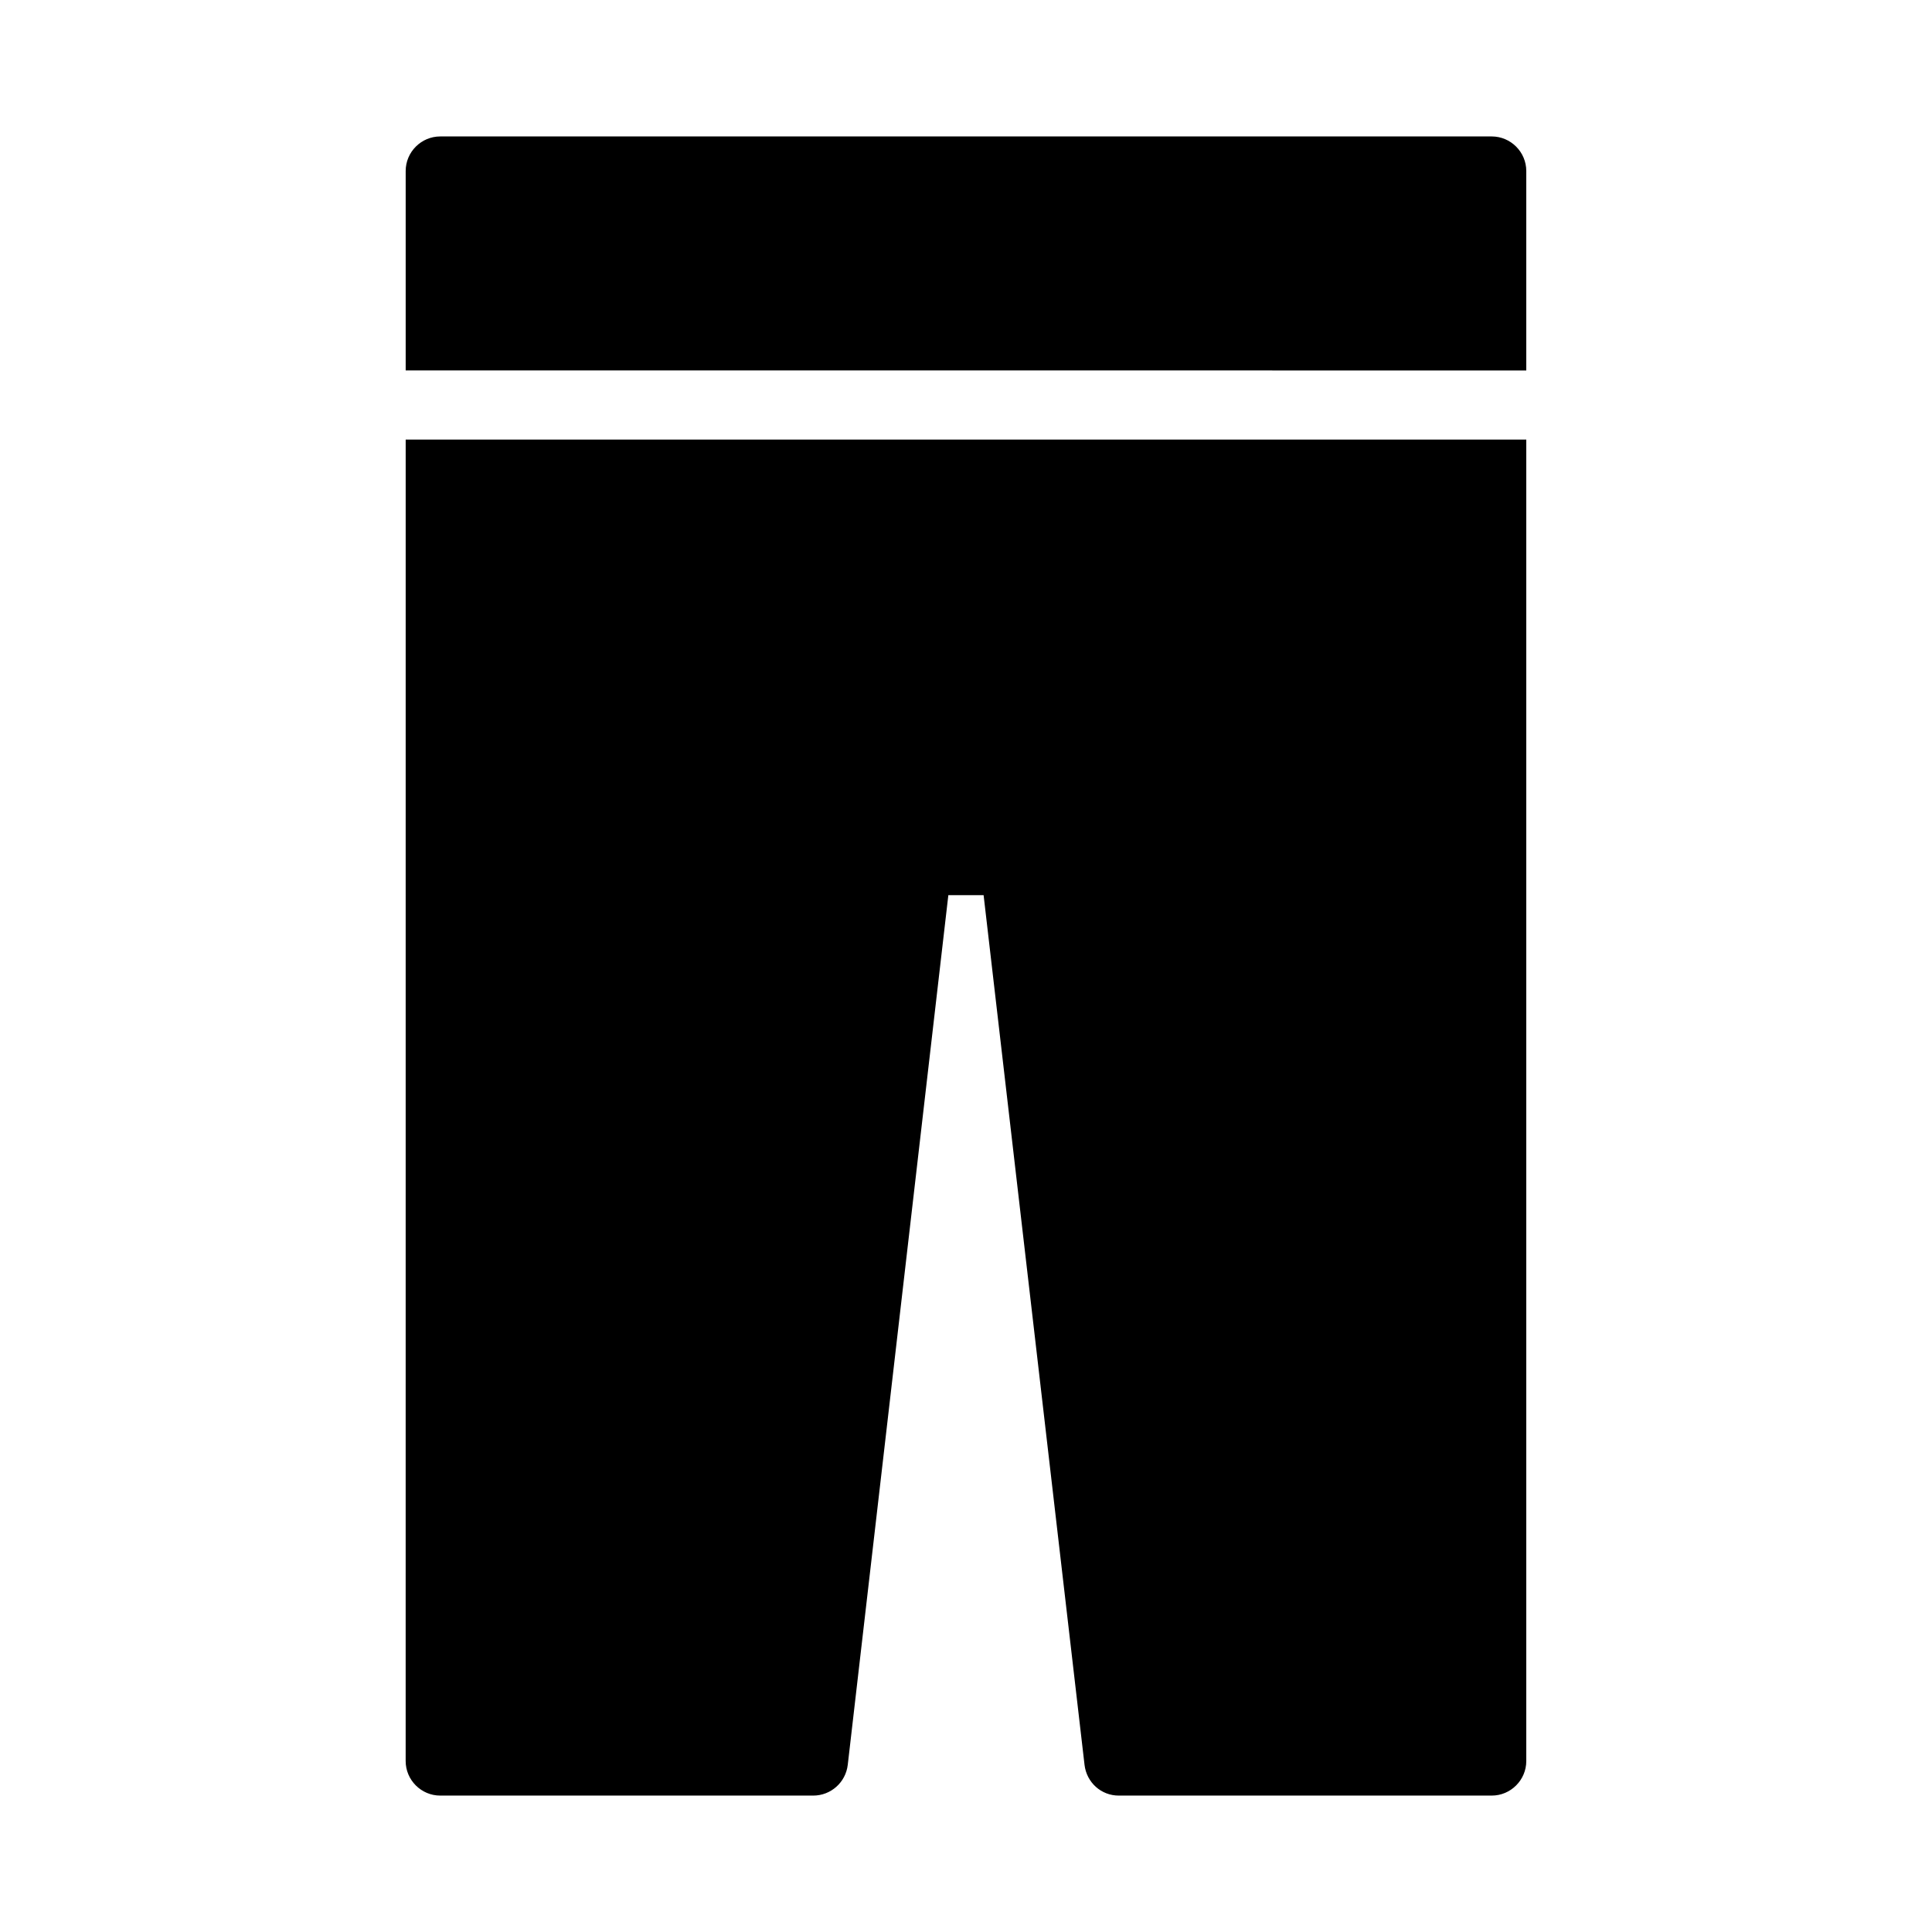 <?xml version="1.0" encoding="UTF-8"?>
<!-- Uploaded to: ICON Repo, www.svgrepo.com, Generator: ICON Repo Mixer Tools -->
<svg fill="#000000" width="800px" height="800px" version="1.1" viewBox="144 144 512 512" xmlns="http://www.w3.org/2000/svg">
 <g>
  <path d="m548.48 189.32v52.855l-296.97-0.004v-52.852c0-5.039 4.121-9.16 9.16-9.16h278.65c5.039 0 9.16 4.121 9.16 9.16z"/>
  <path d="m251.51 260.49h296.97v350.2c0 5.039-4.121 9.16-9.16 9.16h-98.84c-4.672 0-8.52-3.481-9.07-8.152l-26.746-230.47h-9.344l-26.656 230.47c-0.551 4.672-4.488 8.152-9.16 8.152h-98.84c-5.039 0-9.16-4.121-9.16-9.16z"/>
 </g>
</svg>